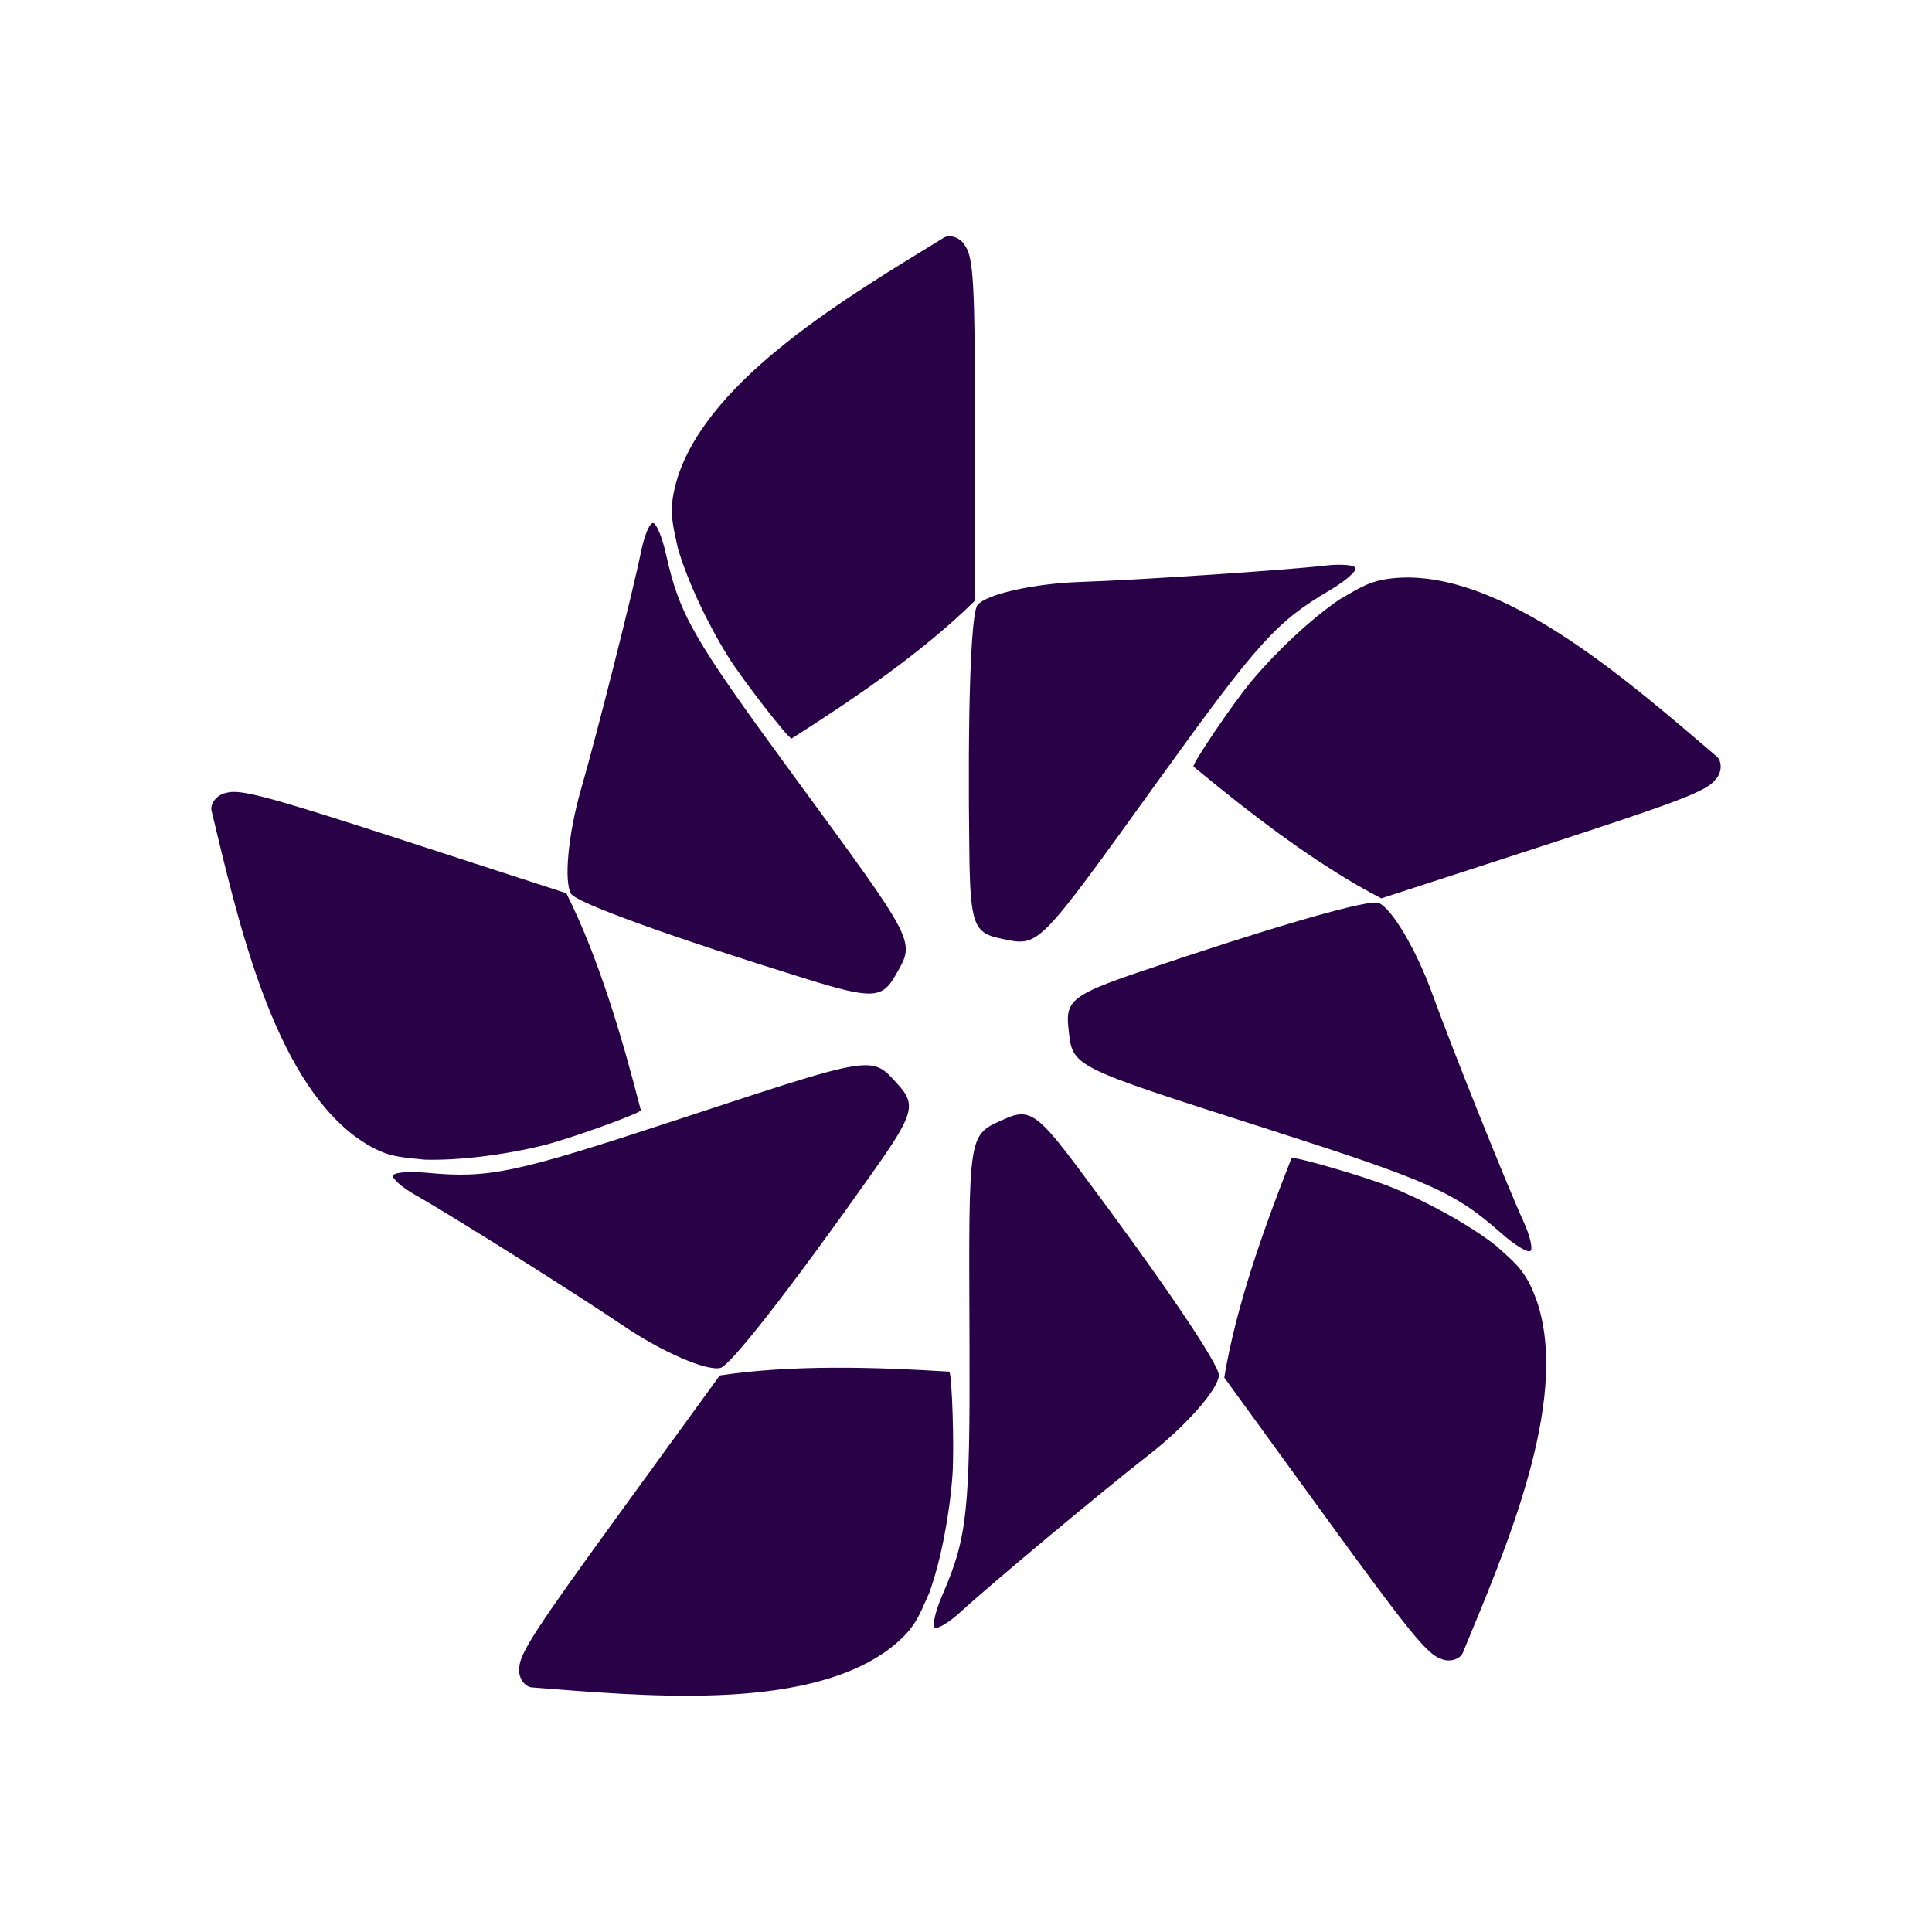 <?xml version="1.0" encoding="UTF-8"?>
<svg height="512" id="Layer_1" version="1.1" viewBox="0 0 512 512" width="512" xml:space="preserve" xmlns="http://www.w3.org/2000/svg" xmlns:cc="http://creativecommons.org/ns#" xmlns:dc="http://purl.org/dc/elements/1.1/" xmlns:inkscape="http://www.inkscape.org/namespaces/inkscape" xmlns:rdf="http://www.w3.org/1999/02/22-rdf-syntax-ns#" xmlns:sodipodi="http://sodipodi.sourceforge.net/DTD/sodipodi-0.dtd" xmlns:svg="http://www.w3.org/2000/svg"><defs id="defs12"/><path d="m 251.696,62.612 c -0.522,-0.01 -1.024,0.089 -1.472,0.317 -25.155,15.461 -61.863,36.981 -70.559,63.322 -2.72,8.723 -1.517,11.951 -0.034,18.982 2.459,8.46 7.598,19.551 13.319,28.767 3.705,5.97 15.91,21.723 16.83,21.723 16.904,-10.729 35.001,-23.131 48.61,-36.559 l 0,-45.133 c 0,-38.172 -0.401,-45.711 -2.582,-48.825 -0.821,-1.563 -2.546,-2.569 -4.111,-2.594 z m -78.669,75.996 c -0.89,0.019 -2.29,3.371 -3.115,7.452 -2.139,10.583 -11.658,48.27 -15.89,62.926 -3.436,11.898 -4.652,24.675 -2.662,27.895 1.475,2.387 26.494,11.434 62.292,22.527 17.371,5.383 20.115,5.276 23.614,-0.872 5.331,-9.366 6.16,-7.741 -27.284,-53.412 -26.398,-36.05 -29.901,-42.147 -33.49,-58.271 -1.014,-4.556 -2.576,-8.264 -3.466,-8.245 z m 182.446,11.054 c -1.258,-0.026 -2.741,0.048 -4.293,0.227 -10.726,1.236 -49.503,3.822 -64.749,4.326 -12.377,0.409 -24.915,3.205 -27.363,6.093 -1.814,2.14 -2.687,28.726 -2.175,66.199 0.249,18.184 1.204,20.759 8.132,22.187 10.555,2.176 9.268,3.471 42.37,-42.449 26.128,-36.246 30.839,-41.46 45.065,-49.856 4.02,-2.373 7.066,-5.004 6.773,-5.844 -0.183,-0.525 -1.664,-0.839 -3.76,-0.883 z m 17.566,3.375 c -9.136,0.109 -11.836,2.25 -18.064,5.833 -7.286,4.953 -16.254,13.264 -23.252,21.553 -4.532,5.369 -15.733,21.844 -15.448,22.72 15.428,12.761 32.812,26.147 49.788,34.94 l 42.925,-13.953 c 36.303,-11.796 43.344,-14.507 45.631,-17.544 1.233,-1.263 1.661,-3.215 1.201,-4.712 -0.153,-0.499 -0.403,-0.947 -0.759,-1.302 -22.478,-19.146 -54.282,-47.404 -82.021,-47.534 z m -311.05,56.821 c -0.844,0 -1.493,0.098 -2.061,0.272 -1.74,0.297 -3.231,1.633 -3.737,3.115 -0.169,0.494 -0.237,0.998 -0.159,1.495 6.931,28.701 16.052,70.266 38.417,86.676 7.456,5.282 10.897,5.138 18.042,5.901 8.806,0.275 20.941,-1.19 31.474,-3.783 6.823,-1.679 25.584,-8.412 25.868,-9.287 -4.981,-19.393 -11.187,-40.443 -19.752,-57.535 l -42.925,-13.942 c -30.631,-9.953 -40.613,-12.903 -45.167,-12.911 z m 302.601,29.322 c -5.077,-0.021 -29.617,7.17 -62.88,18.484 -17.217,5.856 -19.368,7.557 -18.586,14.588 1.193,10.711 -0.433,9.879 53.469,27.171 42.546,13.649 48.959,16.53 61.34,27.465 3.499,3.09 6.936,5.171 7.645,4.632 0.709,-0.539 -0.126,-4.074 -1.857,-7.86 -4.49,-9.819 -18.944,-45.909 -24.135,-60.253 -4.214,-11.645 -10.733,-22.688 -14.236,-24.124 -0.162,-0.066 -0.42,-0.101 -0.759,-0.102 z m -135.218,43.117 c -6.273,-0.015 -18.609,4.15 -50.535,14.655 -42.443,13.966 -49.324,15.409 -65.769,13.84 -4.647,-0.443 -8.657,-0.105 -8.913,0.748 -0.257,0.852 2.501,3.221 6.127,5.266 9.404,5.304 42.299,26.001 54.93,34.555 10.254,6.944 22.031,12.054 25.709,11.156 2.726,-0.665 19.059,-21.662 40.671,-52.28 10.487,-14.858 11.233,-17.503 6.467,-22.731 -2.95,-3.236 -4.395,-5.199 -8.687,-5.21 z m 41.124,13.013 c -1.29,0.039 -2.636,0.494 -4.247,1.223 -9.818,4.444 -9.533,2.638 -9.321,59.245 0.167,44.682 -0.584,51.679 -7.158,66.833 -1.857,4.282 -2.781,8.191 -2.05,8.698 0.731,0.507 3.843,-1.373 6.909,-4.191 7.95,-7.305 37.795,-32.208 49.833,-41.577 9.773,-7.606 18.269,-17.223 18.552,-20.998 0.209,-2.798 -14.707,-24.824 -37.148,-54.839 -8.167,-10.924 -11.498,-14.514 -15.369,-14.395 z m 71.907,11.564 c -0.058,0.01 -0.101,0.017 -0.125,0.034 -7.369,18.617 -14.721,39.295 -17.838,58.158 l 26.525,36.514 c 22.437,30.882 27.2,36.738 30.795,37.975 1.582,0.782 3.567,0.583 4.847,-0.317 0.427,-0.3 0.779,-0.673 1.008,-1.121 11.263,-27.294 28.313,-66.279 19.865,-92.701 -2.927,-8.655 -5.801,-10.563 -11.133,-15.38 -6.962,-5.399 -17.635,-11.343 -27.68,-15.437 -6.303,-2.569 -24.459,-7.887 -26.264,-7.724 z m -121.65,55.587 c -10.343,0.05 -20.551,0.618 -30.002,2.05 l -26.536,36.514 c -22.437,30.882 -26.538,37.221 -26.604,41.022 -0.255,1.746 0.549,3.568 1.801,4.508 0.417,0.313 0.885,0.532 1.382,0.612 29.439,2.277 71.78,6.447 94.298,-9.752 7.327,-5.458 8.257,-8.787 11.19,-15.346 2.983,-8.29 5.338,-20.282 6.127,-31.101 0.511,-7.008 -0.105,-26.924 -0.849,-27.465 -9.991,-0.628 -20.463,-1.092 -30.806,-1.042 z" id="path12966-0" style="fill:#280147;fill-opacity:1;fill-rule:nonzero;stroke:none"/></svg>